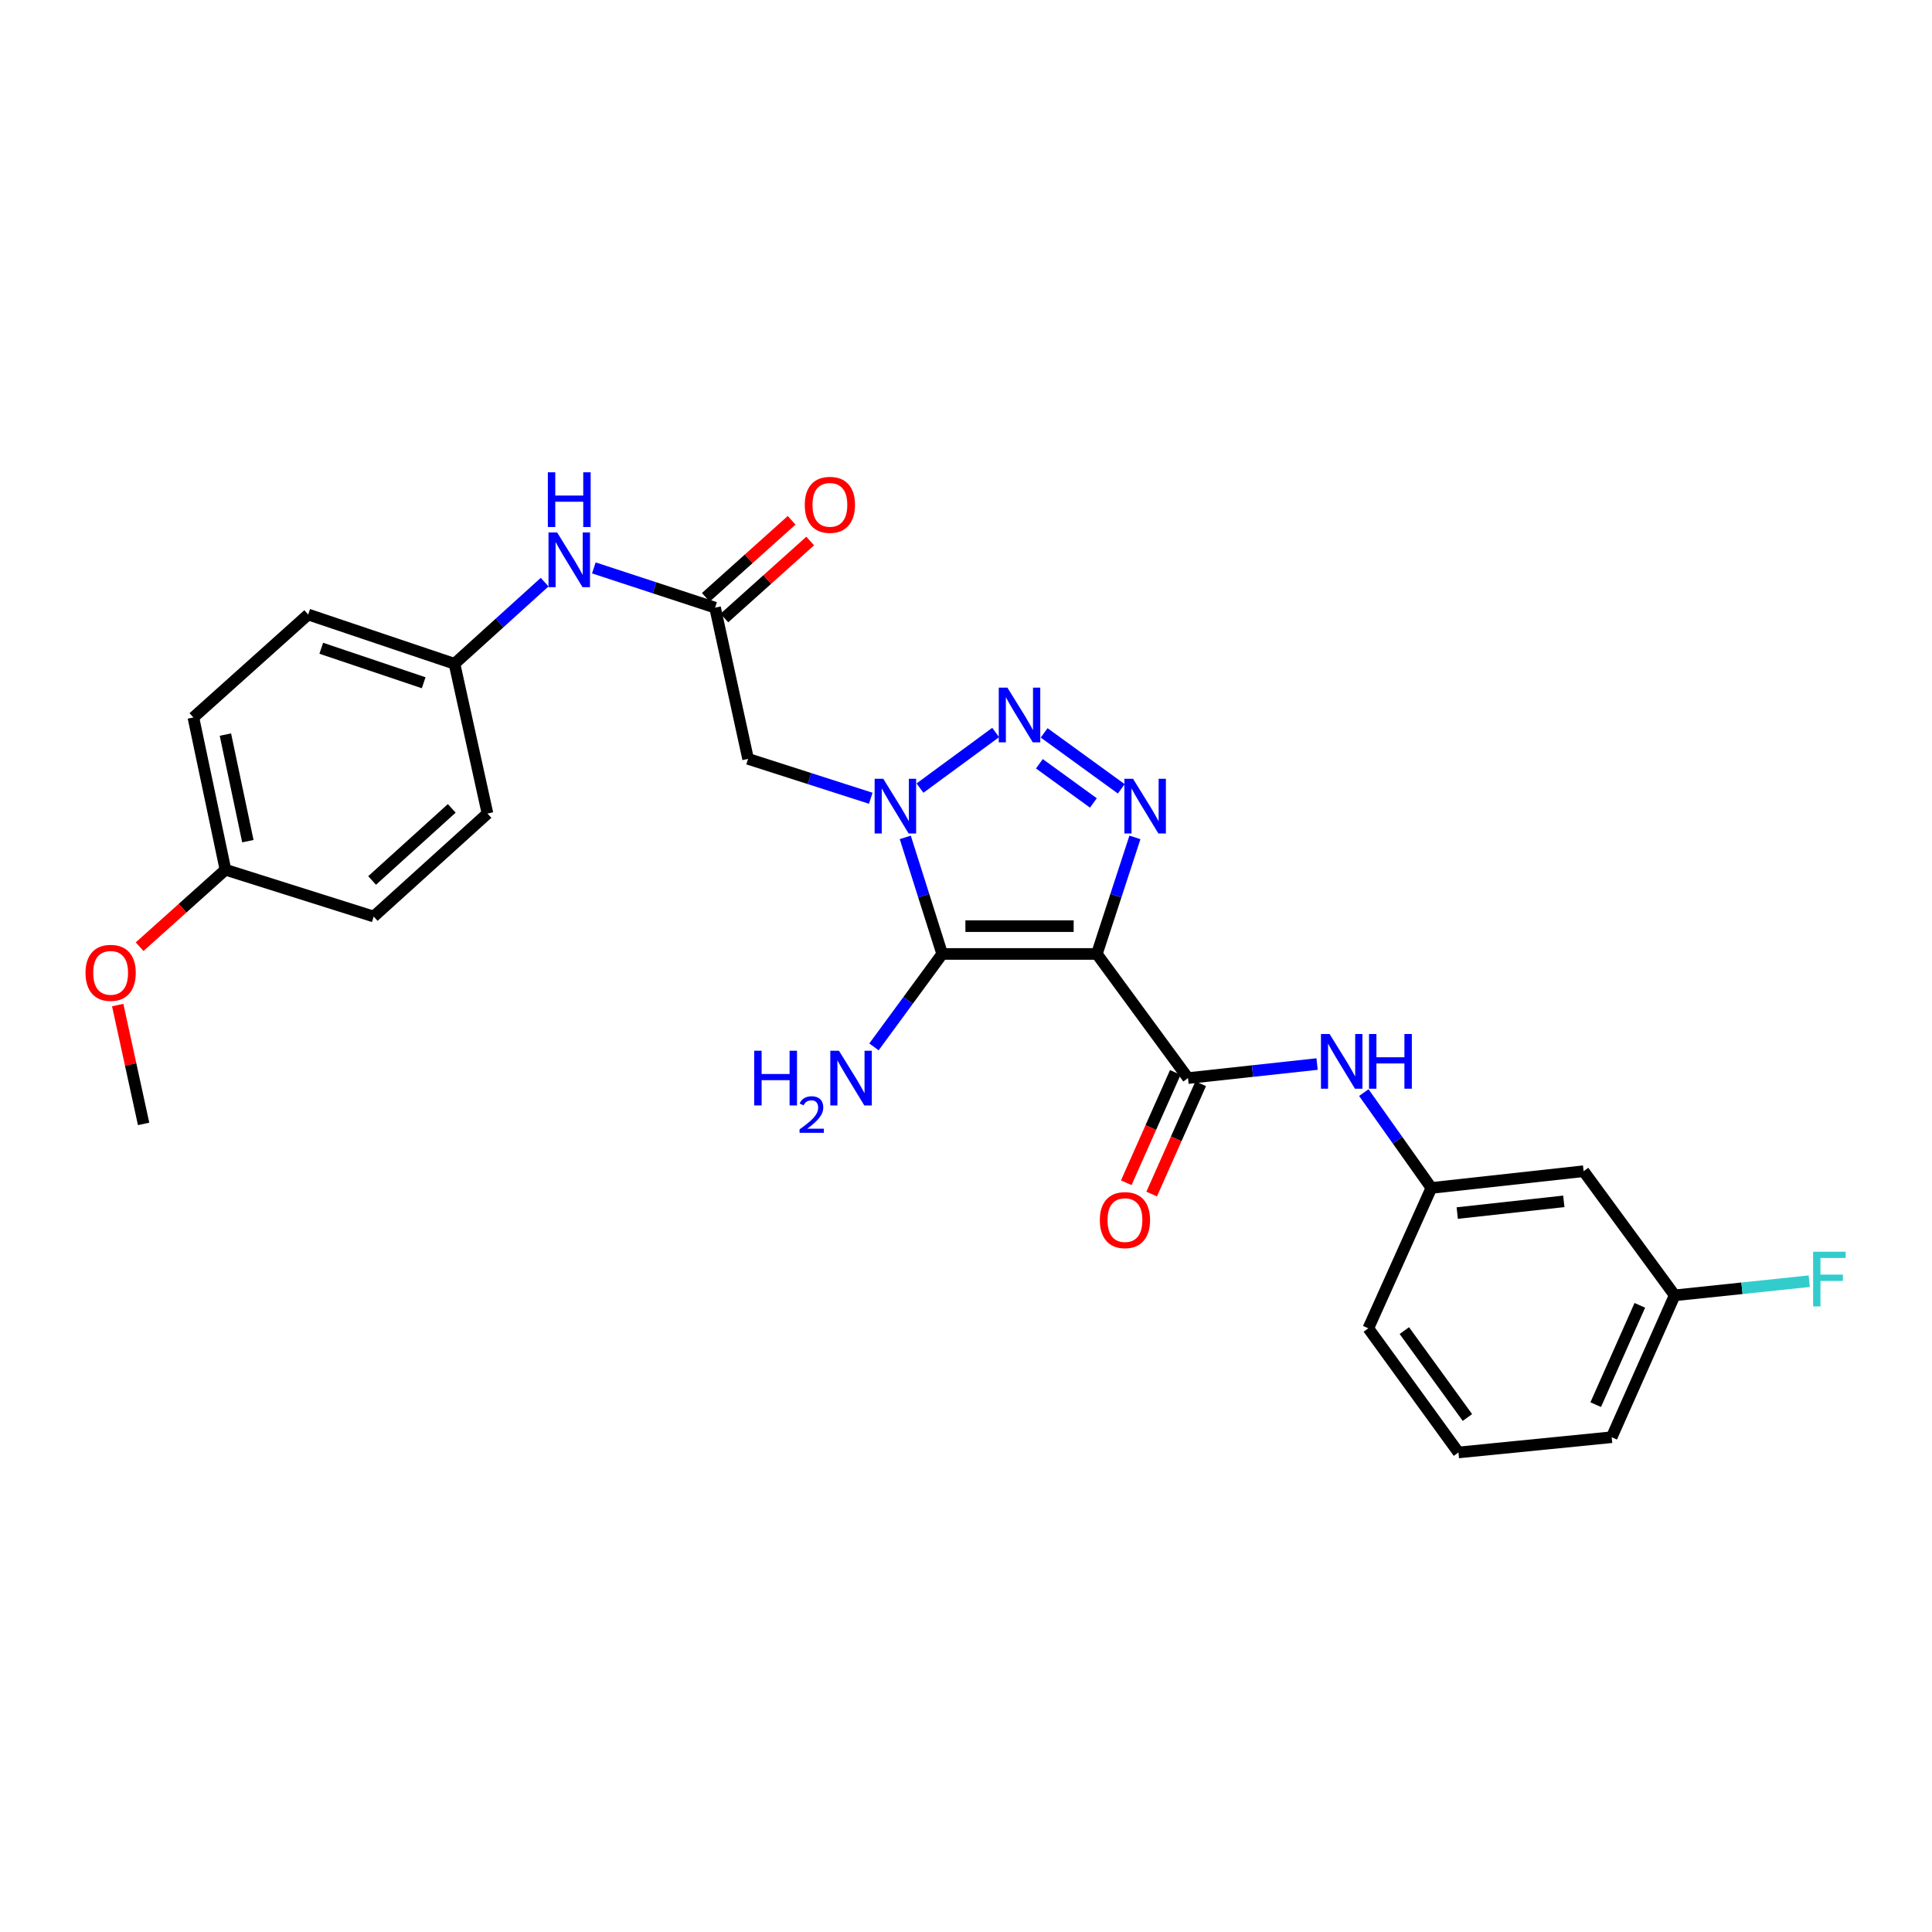 <?xml version='1.0' encoding='iso-8859-1'?>
<svg version='1.1' baseProfile='full'
              xmlns='http://www.w3.org/2000/svg'
                      xmlns:rdkit='http://www.rdkit.org/xml'
                      xmlns:xlink='http://www.w3.org/1999/xlink'
                  xml:space='preserve'
width='1000px' height='1000px' viewBox='0 0 1000 1000'>
<!-- END OF HEADER -->
<rect style='opacity:1.0;fill:#FFFFFF;stroke:none' width='1000' height='1000' x='0' y='0'> </rect>
<path class='bond-1' d='M 567.73,493.762 L 487.682,493.762' style='fill:none;fill-rule:evenodd;stroke:#000000;stroke-width:6px;stroke-linecap:butt;stroke-linejoin:miter;stroke-opacity:1' />
<path class='bond-1' d='M 555.722,479.37 L 499.689,479.37' style='fill:none;fill-rule:evenodd;stroke:#000000;stroke-width:6px;stroke-linecap:butt;stroke-linejoin:miter;stroke-opacity:1' />
<path class='bond-3' d='M 567.73,493.762 L 577.584,463.599' style='fill:none;fill-rule:evenodd;stroke:#000000;stroke-width:6px;stroke-linecap:butt;stroke-linejoin:miter;stroke-opacity:1' />
<path class='bond-3' d='M 577.584,463.599 L 587.439,433.436' style='fill:none;fill-rule:evenodd;stroke:#0000FF;stroke-width:6px;stroke-linecap:butt;stroke-linejoin:miter;stroke-opacity:1' />
<path class='bond-4' d='M 567.73,493.762 L 614.909,558.019' style='fill:none;fill-rule:evenodd;stroke:#000000;stroke-width:6px;stroke-linecap:butt;stroke-linejoin:miter;stroke-opacity:1' />
<path class='bond-0' d='M 468.569,433.43 L 478.125,463.596' style='fill:none;fill-rule:evenodd;stroke:#0000FF;stroke-width:6px;stroke-linecap:butt;stroke-linejoin:miter;stroke-opacity:1' />
<path class='bond-0' d='M 478.125,463.596 L 487.682,493.762' style='fill:none;fill-rule:evenodd;stroke:#000000;stroke-width:6px;stroke-linecap:butt;stroke-linejoin:miter;stroke-opacity:1' />
<path class='bond-5' d='M 450.706,413.174 L 418.956,402.982' style='fill:none;fill-rule:evenodd;stroke:#0000FF;stroke-width:6px;stroke-linecap:butt;stroke-linejoin:miter;stroke-opacity:1' />
<path class='bond-5' d='M 418.956,402.982 L 387.206,392.79' style='fill:none;fill-rule:evenodd;stroke:#000000;stroke-width:6px;stroke-linecap:butt;stroke-linejoin:miter;stroke-opacity:1' />
<path class='bond-27' d='M 476.181,407.914 L 515.36,379.144' style='fill:none;fill-rule:evenodd;stroke:#0000FF;stroke-width:6px;stroke-linecap:butt;stroke-linejoin:miter;stroke-opacity:1' />
<path class='bond-10' d='M 487.682,493.762 L 470.022,517.814' style='fill:none;fill-rule:evenodd;stroke:#000000;stroke-width:6px;stroke-linecap:butt;stroke-linejoin:miter;stroke-opacity:1' />
<path class='bond-10' d='M 470.022,517.814 L 452.362,541.866' style='fill:none;fill-rule:evenodd;stroke:#0000FF;stroke-width:6px;stroke-linecap:butt;stroke-linejoin:miter;stroke-opacity:1' />
<path class='bond-2' d='M 540.446,379.334 L 580.368,408.3' style='fill:none;fill-rule:evenodd;stroke:#0000FF;stroke-width:6px;stroke-linecap:butt;stroke-linejoin:miter;stroke-opacity:1' />
<path class='bond-2' d='M 537.983,395.327 L 565.928,415.603' style='fill:none;fill-rule:evenodd;stroke:#0000FF;stroke-width:6px;stroke-linecap:butt;stroke-linejoin:miter;stroke-opacity:1' />
<path class='bond-7' d='M 614.909,558.019 L 648.315,554.383' style='fill:none;fill-rule:evenodd;stroke:#000000;stroke-width:6px;stroke-linecap:butt;stroke-linejoin:miter;stroke-opacity:1' />
<path class='bond-7' d='M 648.315,554.383 L 681.721,550.747' style='fill:none;fill-rule:evenodd;stroke:#0000FF;stroke-width:6px;stroke-linecap:butt;stroke-linejoin:miter;stroke-opacity:1' />
<path class='bond-9' d='M 608.334,555.096 L 595.645,583.642' style='fill:none;fill-rule:evenodd;stroke:#000000;stroke-width:6px;stroke-linecap:butt;stroke-linejoin:miter;stroke-opacity:1' />
<path class='bond-9' d='M 595.645,583.642 L 582.956,612.188' style='fill:none;fill-rule:evenodd;stroke:#FF0000;stroke-width:6px;stroke-linecap:butt;stroke-linejoin:miter;stroke-opacity:1' />
<path class='bond-9' d='M 621.485,560.942 L 608.796,589.488' style='fill:none;fill-rule:evenodd;stroke:#000000;stroke-width:6px;stroke-linecap:butt;stroke-linejoin:miter;stroke-opacity:1' />
<path class='bond-9' d='M 608.796,589.488 L 596.107,618.033' style='fill:none;fill-rule:evenodd;stroke:#FF0000;stroke-width:6px;stroke-linecap:butt;stroke-linejoin:miter;stroke-opacity:1' />
<path class='bond-6' d='M 387.206,392.79 L 370.128,314.525' style='fill:none;fill-rule:evenodd;stroke:#000000;stroke-width:6px;stroke-linecap:butt;stroke-linejoin:miter;stroke-opacity:1' />
<path class='bond-8' d='M 370.128,314.525 L 338.75,304.235' style='fill:none;fill-rule:evenodd;stroke:#000000;stroke-width:6px;stroke-linecap:butt;stroke-linejoin:miter;stroke-opacity:1' />
<path class='bond-8' d='M 338.75,304.235 L 307.371,293.945' style='fill:none;fill-rule:evenodd;stroke:#0000FF;stroke-width:6px;stroke-linecap:butt;stroke-linejoin:miter;stroke-opacity:1' />
<path class='bond-12' d='M 374.933,319.882 L 397.145,299.956' style='fill:none;fill-rule:evenodd;stroke:#000000;stroke-width:6px;stroke-linecap:butt;stroke-linejoin:miter;stroke-opacity:1' />
<path class='bond-12' d='M 397.145,299.956 L 419.358,280.03' style='fill:none;fill-rule:evenodd;stroke:#FF0000;stroke-width:6px;stroke-linecap:butt;stroke-linejoin:miter;stroke-opacity:1' />
<path class='bond-12' d='M 365.323,309.169 L 387.535,289.243' style='fill:none;fill-rule:evenodd;stroke:#000000;stroke-width:6px;stroke-linecap:butt;stroke-linejoin:miter;stroke-opacity:1' />
<path class='bond-12' d='M 387.535,289.243 L 409.748,269.317' style='fill:none;fill-rule:evenodd;stroke:#FF0000;stroke-width:6px;stroke-linecap:butt;stroke-linejoin:miter;stroke-opacity:1' />
<path class='bond-11' d='M 705.915,565.528 L 723.394,590.2' style='fill:none;fill-rule:evenodd;stroke:#0000FF;stroke-width:6px;stroke-linecap:butt;stroke-linejoin:miter;stroke-opacity:1' />
<path class='bond-11' d='M 723.394,590.2 L 740.874,614.873' style='fill:none;fill-rule:evenodd;stroke:#000000;stroke-width:6px;stroke-linecap:butt;stroke-linejoin:miter;stroke-opacity:1' />
<path class='bond-14' d='M 281.902,301.317 L 258.575,322.448' style='fill:none;fill-rule:evenodd;stroke:#0000FF;stroke-width:6px;stroke-linecap:butt;stroke-linejoin:miter;stroke-opacity:1' />
<path class='bond-14' d='M 258.575,322.448 L 235.249,343.58' style='fill:none;fill-rule:evenodd;stroke:#000000;stroke-width:6px;stroke-linecap:butt;stroke-linejoin:miter;stroke-opacity:1' />
<path class='bond-13' d='M 740.874,614.873 L 819.675,606.214' style='fill:none;fill-rule:evenodd;stroke:#000000;stroke-width:6px;stroke-linecap:butt;stroke-linejoin:miter;stroke-opacity:1' />
<path class='bond-13' d='M 754.266,627.88 L 809.426,621.819' style='fill:none;fill-rule:evenodd;stroke:#000000;stroke-width:6px;stroke-linecap:butt;stroke-linejoin:miter;stroke-opacity:1' />
<path class='bond-24' d='M 740.874,614.873 L 708.237,687.534' style='fill:none;fill-rule:evenodd;stroke:#000000;stroke-width:6px;stroke-linecap:butt;stroke-linejoin:miter;stroke-opacity:1' />
<path class='bond-15' d='M 819.675,606.214 L 866.814,670.464' style='fill:none;fill-rule:evenodd;stroke:#000000;stroke-width:6px;stroke-linecap:butt;stroke-linejoin:miter;stroke-opacity:1' />
<path class='bond-18' d='M 235.249,343.58 L 252.319,421.085' style='fill:none;fill-rule:evenodd;stroke:#000000;stroke-width:6px;stroke-linecap:butt;stroke-linejoin:miter;stroke-opacity:1' />
<path class='bond-19' d='M 235.249,343.58 L 159.518,318.075' style='fill:none;fill-rule:evenodd;stroke:#000000;stroke-width:6px;stroke-linecap:butt;stroke-linejoin:miter;stroke-opacity:1' />
<path class='bond-19' d='M 219.296,353.393 L 166.284,335.539' style='fill:none;fill-rule:evenodd;stroke:#000000;stroke-width:6px;stroke-linecap:butt;stroke-linejoin:miter;stroke-opacity:1' />
<path class='bond-17' d='M 866.814,670.464 L 901.638,666.806' style='fill:none;fill-rule:evenodd;stroke:#000000;stroke-width:6px;stroke-linecap:butt;stroke-linejoin:miter;stroke-opacity:1' />
<path class='bond-17' d='M 901.638,666.806 L 936.461,663.149' style='fill:none;fill-rule:evenodd;stroke:#33CCCC;stroke-width:6px;stroke-linecap:butt;stroke-linejoin:miter;stroke-opacity:1' />
<path class='bond-28' d='M 866.814,670.464 L 834.202,743.9' style='fill:none;fill-rule:evenodd;stroke:#000000;stroke-width:6px;stroke-linecap:butt;stroke-linejoin:miter;stroke-opacity:1' />
<path class='bond-28' d='M 848.77,675.638 L 825.941,727.043' style='fill:none;fill-rule:evenodd;stroke:#000000;stroke-width:6px;stroke-linecap:butt;stroke-linejoin:miter;stroke-opacity:1' />
<path class='bond-16' d='M 116.696,450.172 L 100.098,371.363' style='fill:none;fill-rule:evenodd;stroke:#000000;stroke-width:6px;stroke-linecap:butt;stroke-linejoin:miter;stroke-opacity:1' />
<path class='bond-16' d='M 128.289,435.385 L 116.67,380.219' style='fill:none;fill-rule:evenodd;stroke:#000000;stroke-width:6px;stroke-linecap:butt;stroke-linejoin:miter;stroke-opacity:1' />
<path class='bond-22' d='M 116.696,450.172 L 94.479,470.093' style='fill:none;fill-rule:evenodd;stroke:#000000;stroke-width:6px;stroke-linecap:butt;stroke-linejoin:miter;stroke-opacity:1' />
<path class='bond-22' d='M 94.479,470.093 L 72.263,490.014' style='fill:none;fill-rule:evenodd;stroke:#FF0000;stroke-width:6px;stroke-linecap:butt;stroke-linejoin:miter;stroke-opacity:1' />
<path class='bond-29' d='M 116.696,450.172 L 193.426,474.397' style='fill:none;fill-rule:evenodd;stroke:#000000;stroke-width:6px;stroke-linecap:butt;stroke-linejoin:miter;stroke-opacity:1' />
<path class='bond-21' d='M 252.319,421.085 L 193.426,474.397' style='fill:none;fill-rule:evenodd;stroke:#000000;stroke-width:6px;stroke-linecap:butt;stroke-linejoin:miter;stroke-opacity:1' />
<path class='bond-21' d='M 233.826,418.413 L 192.602,455.731' style='fill:none;fill-rule:evenodd;stroke:#000000;stroke-width:6px;stroke-linecap:butt;stroke-linejoin:miter;stroke-opacity:1' />
<path class='bond-20' d='M 159.518,318.075 L 100.098,371.363' style='fill:none;fill-rule:evenodd;stroke:#000000;stroke-width:6px;stroke-linecap:butt;stroke-linejoin:miter;stroke-opacity:1' />
<path class='bond-26' d='M 60.923,520.223 L 67.63,550.978' style='fill:none;fill-rule:evenodd;stroke:#FF0000;stroke-width:6px;stroke-linecap:butt;stroke-linejoin:miter;stroke-opacity:1' />
<path class='bond-26' d='M 67.63,550.978 L 74.337,581.733' style='fill:none;fill-rule:evenodd;stroke:#000000;stroke-width:6px;stroke-linecap:butt;stroke-linejoin:miter;stroke-opacity:1' />
<path class='bond-23' d='M 754.889,751.791 L 708.237,687.534' style='fill:none;fill-rule:evenodd;stroke:#000000;stroke-width:6px;stroke-linecap:butt;stroke-linejoin:miter;stroke-opacity:1' />
<path class='bond-23' d='M 759.537,733.698 L 726.881,688.717' style='fill:none;fill-rule:evenodd;stroke:#000000;stroke-width:6px;stroke-linecap:butt;stroke-linejoin:miter;stroke-opacity:1' />
<path class='bond-25' d='M 754.889,751.791 L 834.202,743.9' style='fill:none;fill-rule:evenodd;stroke:#000000;stroke-width:6px;stroke-linecap:butt;stroke-linejoin:miter;stroke-opacity:1' />
<path  class='atom-1' d='M 457.188 403.104
L 466.468 418.104
Q 467.388 419.584, 468.868 422.264
Q 470.348 424.944, 470.428 425.104
L 470.428 403.104
L 474.188 403.104
L 474.188 431.424
L 470.308 431.424
L 460.348 415.024
Q 459.188 413.104, 457.948 410.904
Q 456.748 408.704, 456.388 408.024
L 456.388 431.424
L 452.708 431.424
L 452.708 403.104
L 457.188 403.104
' fill='#0000FF'/>
<path  class='atom-3' d='M 521.438 355.924
L 530.718 370.924
Q 531.638 372.404, 533.118 375.084
Q 534.598 377.764, 534.678 377.924
L 534.678 355.924
L 538.438 355.924
L 538.438 384.244
L 534.558 384.244
L 524.598 367.844
Q 523.438 365.924, 522.198 363.724
Q 520.998 361.524, 520.638 360.844
L 520.638 384.244
L 516.958 384.244
L 516.958 355.924
L 521.438 355.924
' fill='#0000FF'/>
<path  class='atom-4' d='M 586.463 403.104
L 595.743 418.104
Q 596.663 419.584, 598.143 422.264
Q 599.623 424.944, 599.703 425.104
L 599.703 403.104
L 603.463 403.104
L 603.463 431.424
L 599.583 431.424
L 589.623 415.024
Q 588.463 413.104, 587.223 410.904
Q 586.023 408.704, 585.663 408.024
L 585.663 431.424
L 581.983 431.424
L 581.983 403.104
L 586.463 403.104
' fill='#0000FF'/>
<path  class='atom-8' d='M 688.202 535.2
L 697.482 550.2
Q 698.402 551.68, 699.882 554.36
Q 701.362 557.04, 701.442 557.2
L 701.442 535.2
L 705.202 535.2
L 705.202 563.52
L 701.322 563.52
L 691.362 547.12
Q 690.202 545.2, 688.962 543
Q 687.762 540.8, 687.402 540.12
L 687.402 563.52
L 683.722 563.52
L 683.722 535.2
L 688.202 535.2
' fill='#0000FF'/>
<path  class='atom-8' d='M 708.602 535.2
L 712.442 535.2
L 712.442 547.24
L 726.922 547.24
L 726.922 535.2
L 730.762 535.2
L 730.762 563.52
L 726.922 563.52
L 726.922 550.44
L 712.442 550.44
L 712.442 563.52
L 708.602 563.52
L 708.602 535.2
' fill='#0000FF'/>
<path  class='atom-9' d='M 288.385 275.612
L 297.665 290.612
Q 298.585 292.092, 300.065 294.772
Q 301.545 297.452, 301.625 297.612
L 301.625 275.612
L 305.385 275.612
L 305.385 303.932
L 301.505 303.932
L 291.545 287.532
Q 290.385 285.612, 289.145 283.412
Q 287.945 281.212, 287.585 280.532
L 287.585 303.932
L 283.905 303.932
L 283.905 275.612
L 288.385 275.612
' fill='#0000FF'/>
<path  class='atom-9' d='M 283.565 244.46
L 287.405 244.46
L 287.405 256.5
L 301.885 256.5
L 301.885 244.46
L 305.725 244.46
L 305.725 272.78
L 301.885 272.78
L 301.885 259.7
L 287.405 259.7
L 287.405 272.78
L 283.565 272.78
L 283.565 244.46
' fill='#0000FF'/>
<path  class='atom-10' d='M 569.273 631.519
Q 569.273 624.719, 572.633 620.919
Q 575.993 617.119, 582.273 617.119
Q 588.553 617.119, 591.913 620.919
Q 595.273 624.719, 595.273 631.519
Q 595.273 638.399, 591.873 642.319
Q 588.473 646.199, 582.273 646.199
Q 576.033 646.199, 572.633 642.319
Q 569.273 638.439, 569.273 631.519
M 582.273 642.999
Q 586.593 642.999, 588.913 640.119
Q 591.273 637.199, 591.273 631.519
Q 591.273 625.959, 588.913 623.159
Q 586.593 620.319, 582.273 620.319
Q 577.953 620.319, 575.593 623.119
Q 573.273 625.919, 573.273 631.519
Q 573.273 637.239, 575.593 640.119
Q 577.953 642.999, 582.273 642.999
' fill='#FF0000'/>
<path  class='atom-11' d='M 390.369 543.859
L 394.209 543.859
L 394.209 555.899
L 408.689 555.899
L 408.689 543.859
L 412.529 543.859
L 412.529 572.179
L 408.689 572.179
L 408.689 559.099
L 394.209 559.099
L 394.209 572.179
L 390.369 572.179
L 390.369 543.859
' fill='#0000FF'/>
<path  class='atom-11' d='M 413.902 571.186
Q 414.588 569.417, 416.225 568.44
Q 417.862 567.437, 420.132 567.437
Q 422.957 567.437, 424.541 568.968
Q 426.125 570.499, 426.125 573.219
Q 426.125 575.991, 424.066 578.578
Q 422.033 581.165, 417.809 584.227
L 426.442 584.227
L 426.442 586.339
L 413.849 586.339
L 413.849 584.571
Q 417.334 582.089, 419.393 580.241
Q 421.479 578.393, 422.482 576.73
Q 423.485 575.067, 423.485 573.351
Q 423.485 571.555, 422.587 570.552
Q 421.69 569.549, 420.132 569.549
Q 418.627 569.549, 417.624 570.156
Q 416.621 570.763, 415.908 572.11
L 413.902 571.186
' fill='#0000FF'/>
<path  class='atom-11' d='M 434.242 543.859
L 443.522 558.859
Q 444.442 560.339, 445.922 563.019
Q 447.402 565.699, 447.482 565.859
L 447.482 543.859
L 451.242 543.859
L 451.242 572.179
L 447.362 572.179
L 437.402 555.779
Q 436.242 553.859, 435.002 551.659
Q 433.802 549.459, 433.442 548.779
L 433.442 572.179
L 429.762 572.179
L 429.762 543.859
L 434.242 543.859
' fill='#0000FF'/>
<path  class='atom-13' d='M 416.548 261.301
Q 416.548 254.501, 419.908 250.701
Q 423.268 246.901, 429.548 246.901
Q 435.828 246.901, 439.188 250.701
Q 442.548 254.501, 442.548 261.301
Q 442.548 268.181, 439.148 272.101
Q 435.748 275.981, 429.548 275.981
Q 423.308 275.981, 419.908 272.101
Q 416.548 268.221, 416.548 261.301
M 429.548 272.781
Q 433.868 272.781, 436.188 269.901
Q 438.548 266.981, 438.548 261.301
Q 438.548 255.741, 436.188 252.941
Q 433.868 250.101, 429.548 250.101
Q 425.228 250.101, 422.868 252.901
Q 420.548 255.701, 420.548 261.301
Q 420.548 267.021, 422.868 269.901
Q 425.228 272.781, 429.548 272.781
' fill='#FF0000'/>
<path  class='atom-18' d='M 938.474 647.893
L 955.314 647.893
L 955.314 651.133
L 942.274 651.133
L 942.274 659.733
L 953.874 659.733
L 953.874 663.013
L 942.274 663.013
L 942.274 676.213
L 938.474 676.213
L 938.474 647.893
' fill='#33CCCC'/>
<path  class='atom-23' d='M 44.267 503.54
Q 44.267 496.74, 47.627 492.94
Q 50.987 489.14, 57.267 489.14
Q 63.547 489.14, 66.907 492.94
Q 70.267 496.74, 70.267 503.54
Q 70.267 510.42, 66.867 514.34
Q 63.467 518.22, 57.267 518.22
Q 51.027 518.22, 47.627 514.34
Q 44.267 510.46, 44.267 503.54
M 57.267 515.02
Q 61.587 515.02, 63.907 512.14
Q 66.267 509.22, 66.267 503.54
Q 66.267 497.98, 63.907 495.18
Q 61.587 492.34, 57.267 492.34
Q 52.947 492.34, 50.587 495.14
Q 48.267 497.94, 48.267 503.54
Q 48.267 509.26, 50.587 512.14
Q 52.947 515.02, 57.267 515.02
' fill='#FF0000'/>
</svg>
